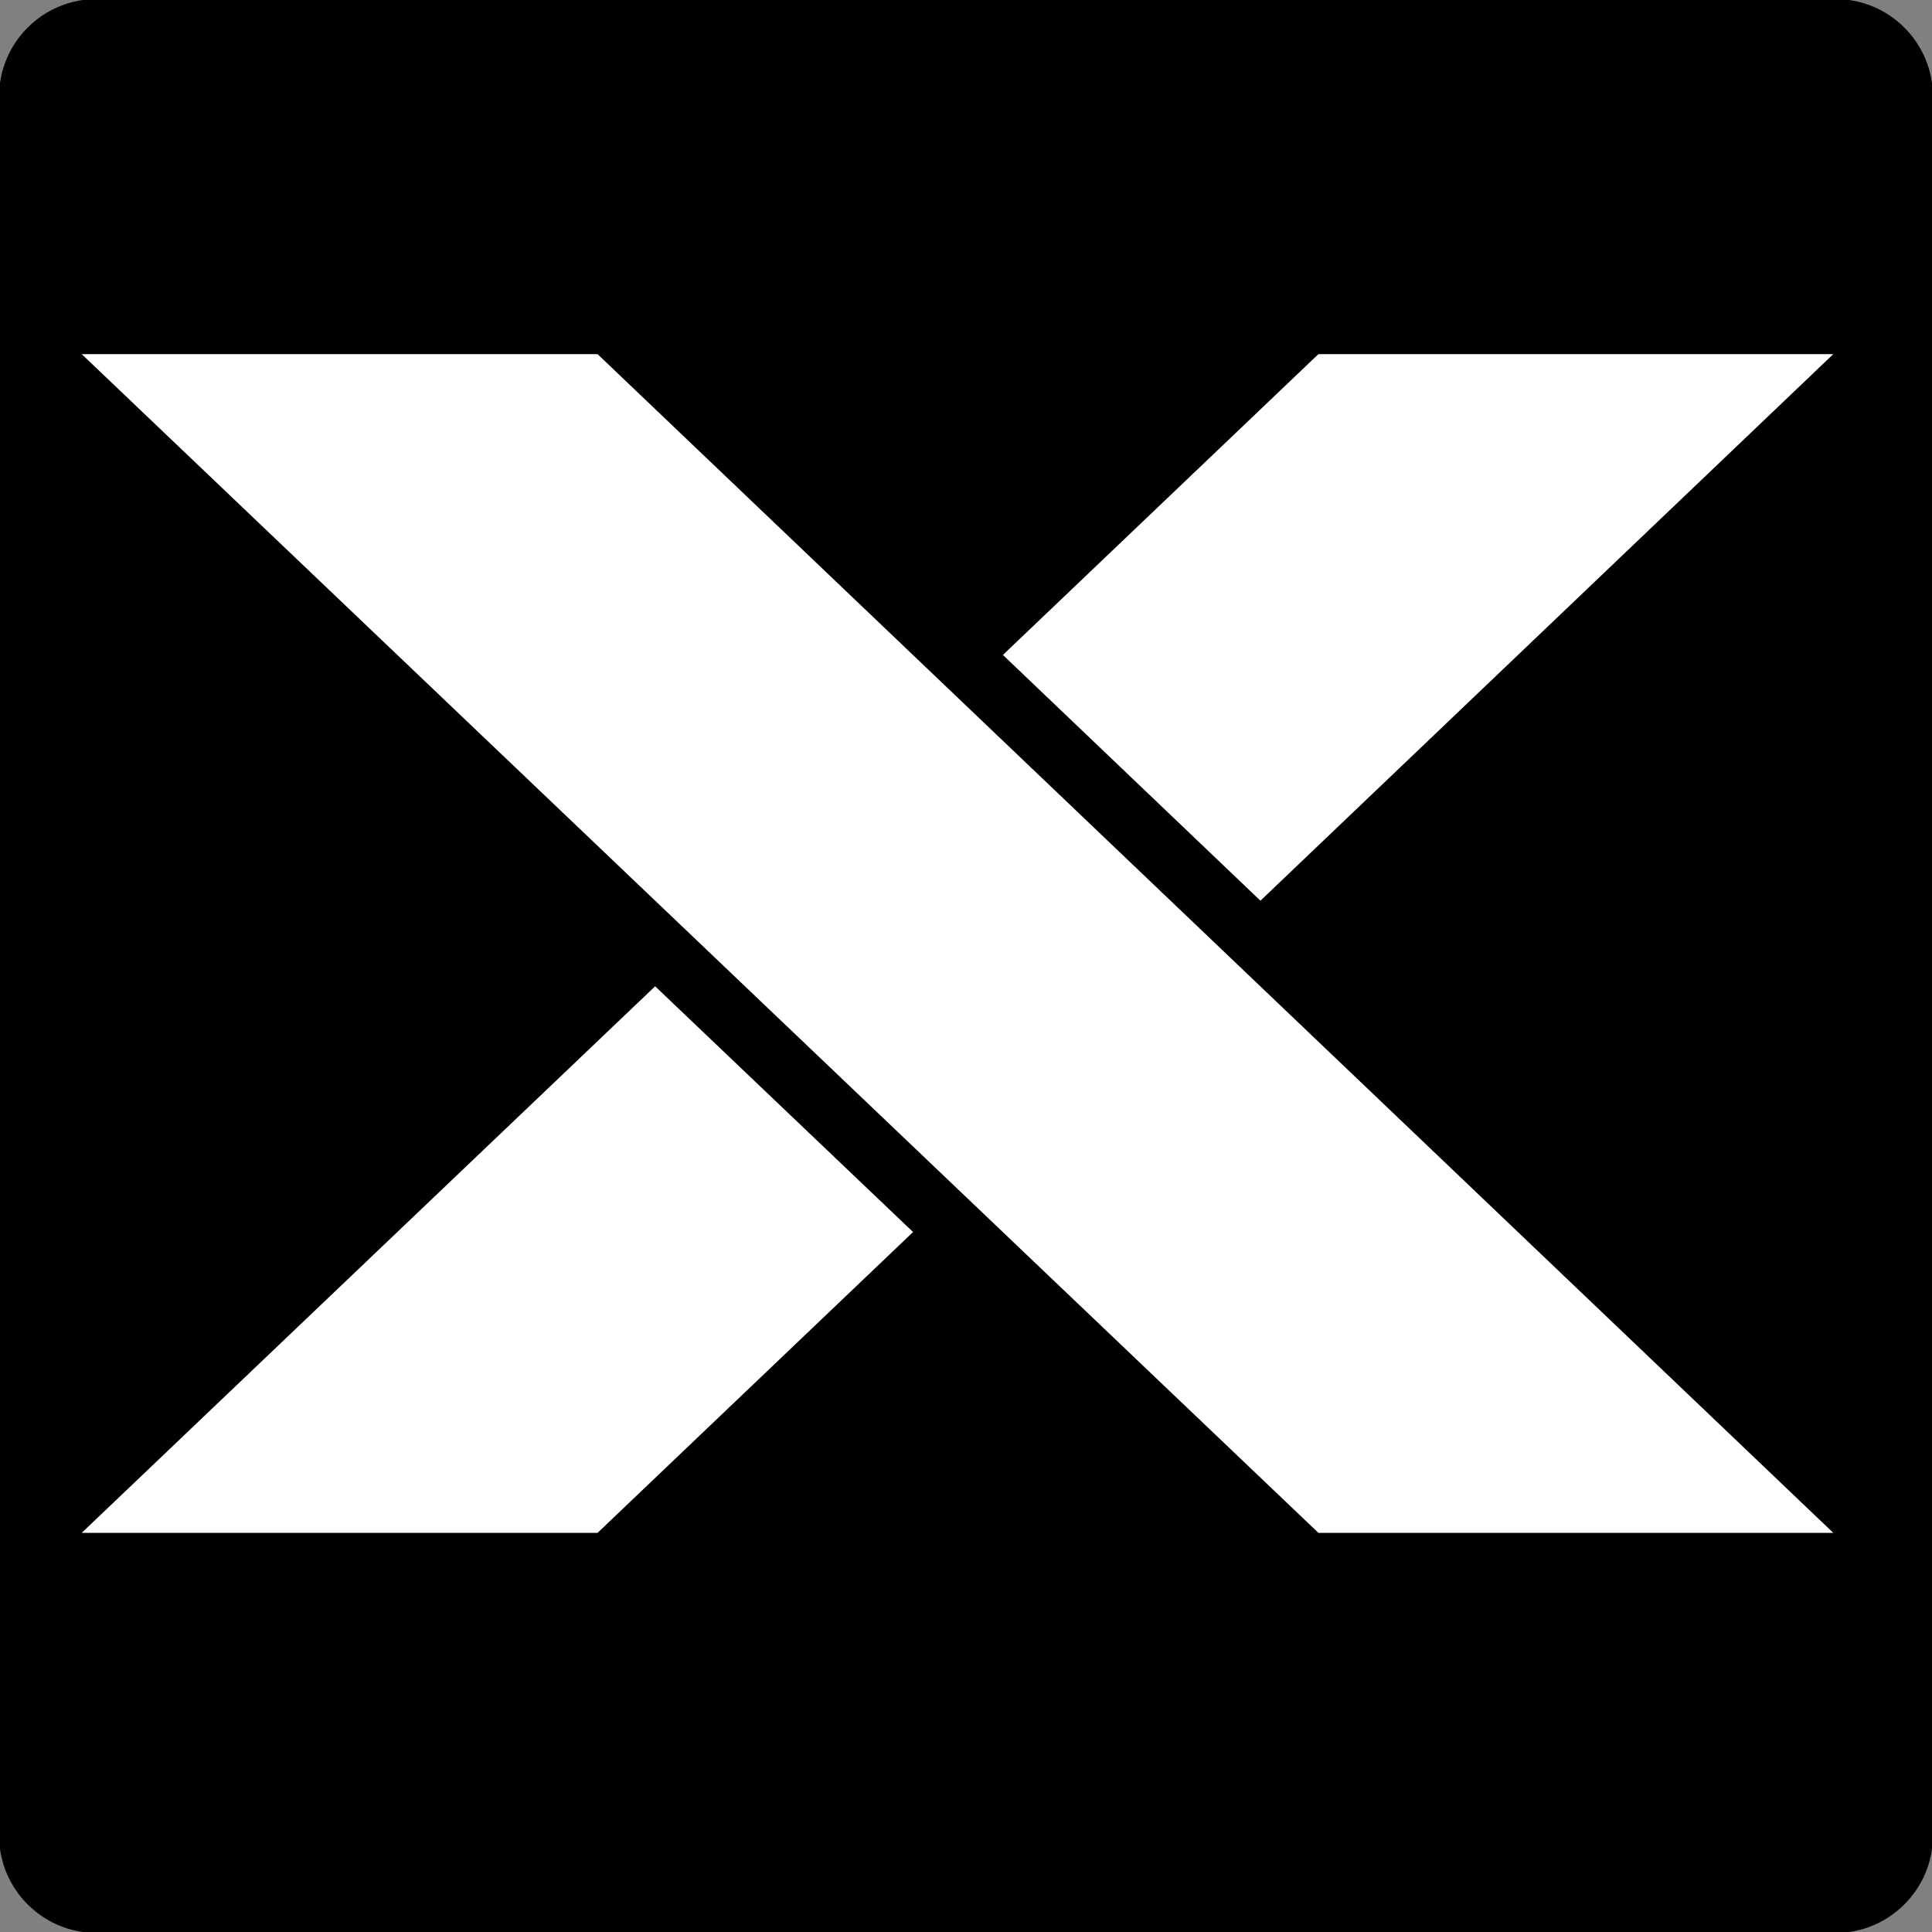 <?xml version="1.0" encoding="UTF-8"?>
<svg xmlns="http://www.w3.org/2000/svg" version="1.1" viewBox="0 0 1000 1000">
  <rect x="0" y="0" width="1000" height="1000" fill="#808080" stroke="none"/>
  <defs>
    <style>
      .cls-1 {
        fill: #fff;
      }

      .cls-2 {
        stroke: #000;
        stroke-miterlimit: 10;
      }

      .cls-3 {
        display: none;
      }
    </style>
  </defs>
  <!-- Generator: Adobe Illustrator 28.7.1, SVG Export Plug-In . SVG Version: 1.2.0 Build 142)  -->
  <g>
    <g id="Layer_1">
      <polygon class="cls-3" points="668.2 414.7 600 479.8 617.1 513.3 716.1 607.7 776.3 607.7 898.8 368.7 793.9 368.7 720.9 534.6 668.2 414.7"/>
      <polygon class="cls-3" points="223.6 607.7 275.2 607.7 316.8 568.1 316.8 444.4 354.3 444.4 274.8 368.7 112.8 368.7 112.8 444.4 223.6 444.4 223.6 607.7"/>
      <path class="cls-2" d="M950,1000H50c-27.6,0-50-22.4-50-50V50C0,22.4,22.4,0,50,0h900c27.6,0,50,22.4,50,50v900c0,27.6-22.4,50-50,50Z"/>
      <g>
        <polygon class="cls-1" points="652.4 466.2 948.9 183.3 682.4 183.3 519.1 339 652.4 466.2"/>
        <polygon class="cls-1" points="339.1 510.5 42.3 793.4 309.3 793.4 472.6 637.7 339.1 510.5"/>
      </g>
      <polygon class="cls-1" points="682.4 793.4 42.3 183.3 309.3 183.3 948.9 793.4 682.4 793.4"/>
    </g>
  </g>
</svg>